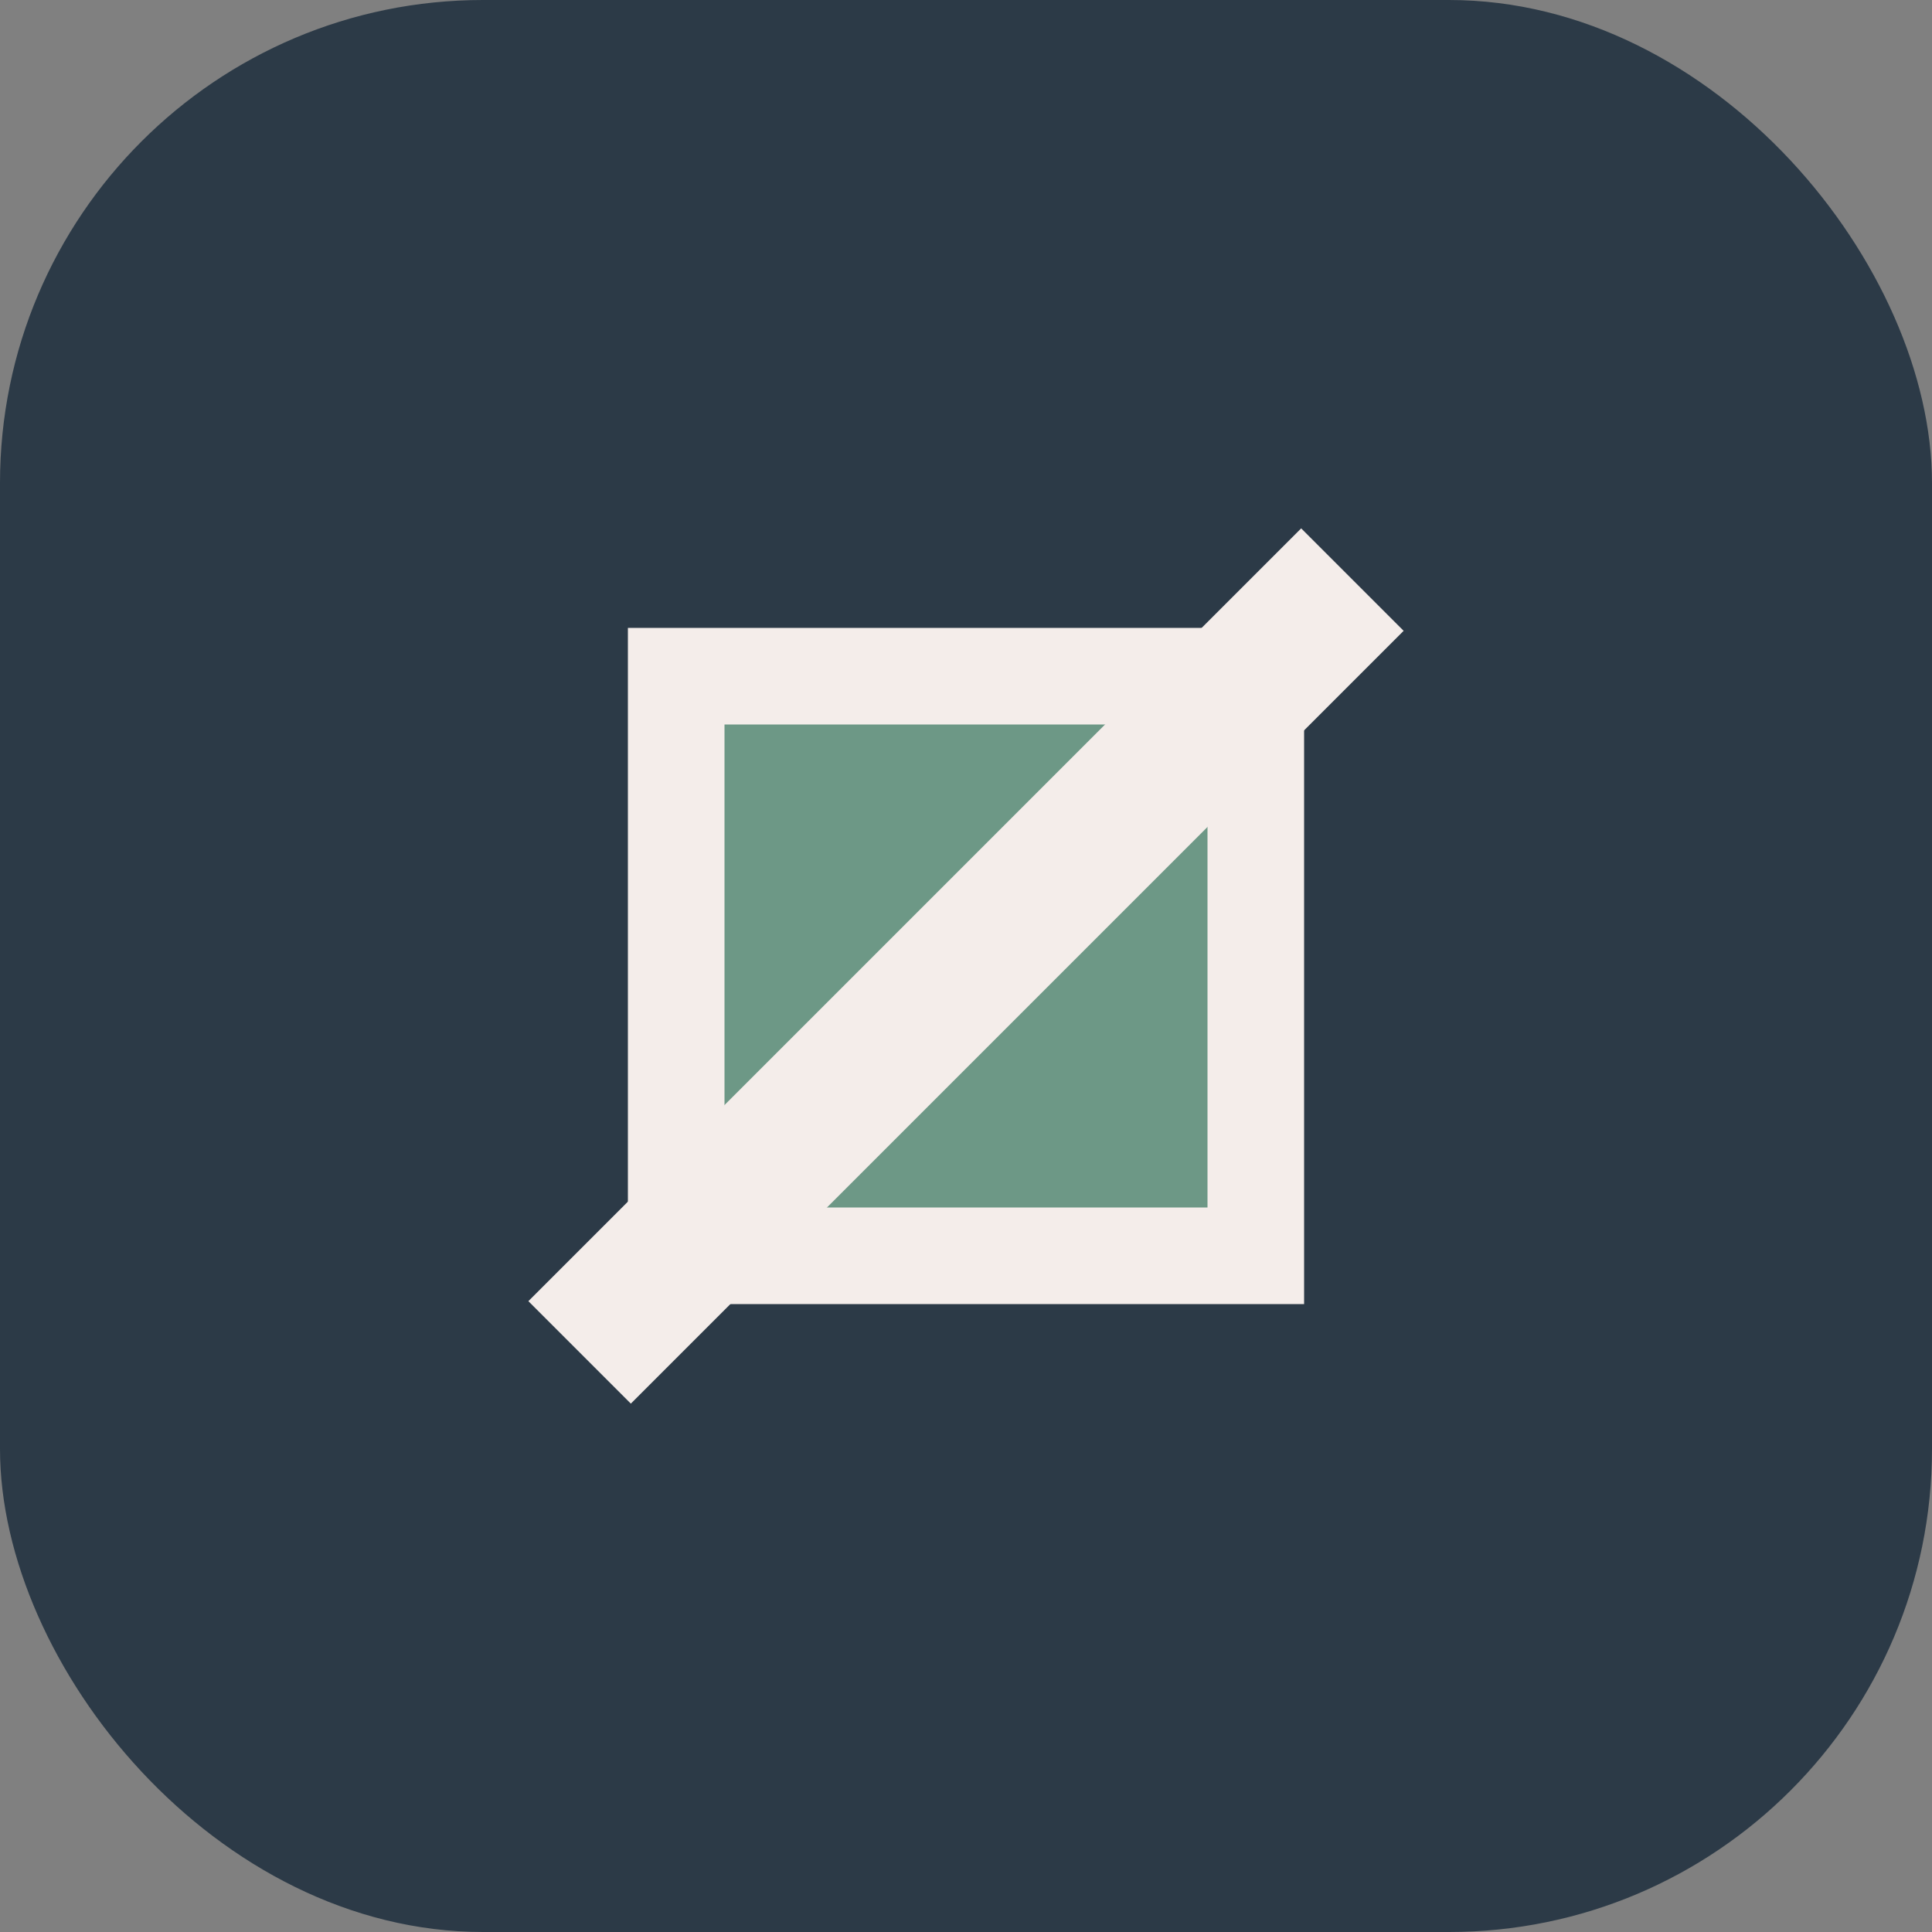 <?xml version="1.0" encoding="UTF-8"?>
<svg xmlns="http://www.w3.org/2000/svg" width="40" height="40" viewBox="0 0 40 40"><rect x="0" y="0" width="40" height="40" fill="#808080" stroke="none"/><rect fill="#2C3A47" width="40" height="40" rx="10"/><rect x="14" y="14" width="12" height="12" fill="#6D9886" stroke="#F4EDEA" stroke-width="2"/><path stroke="#F4EDEA" stroke-width="3" d="M12 28L28 12"/></svg>